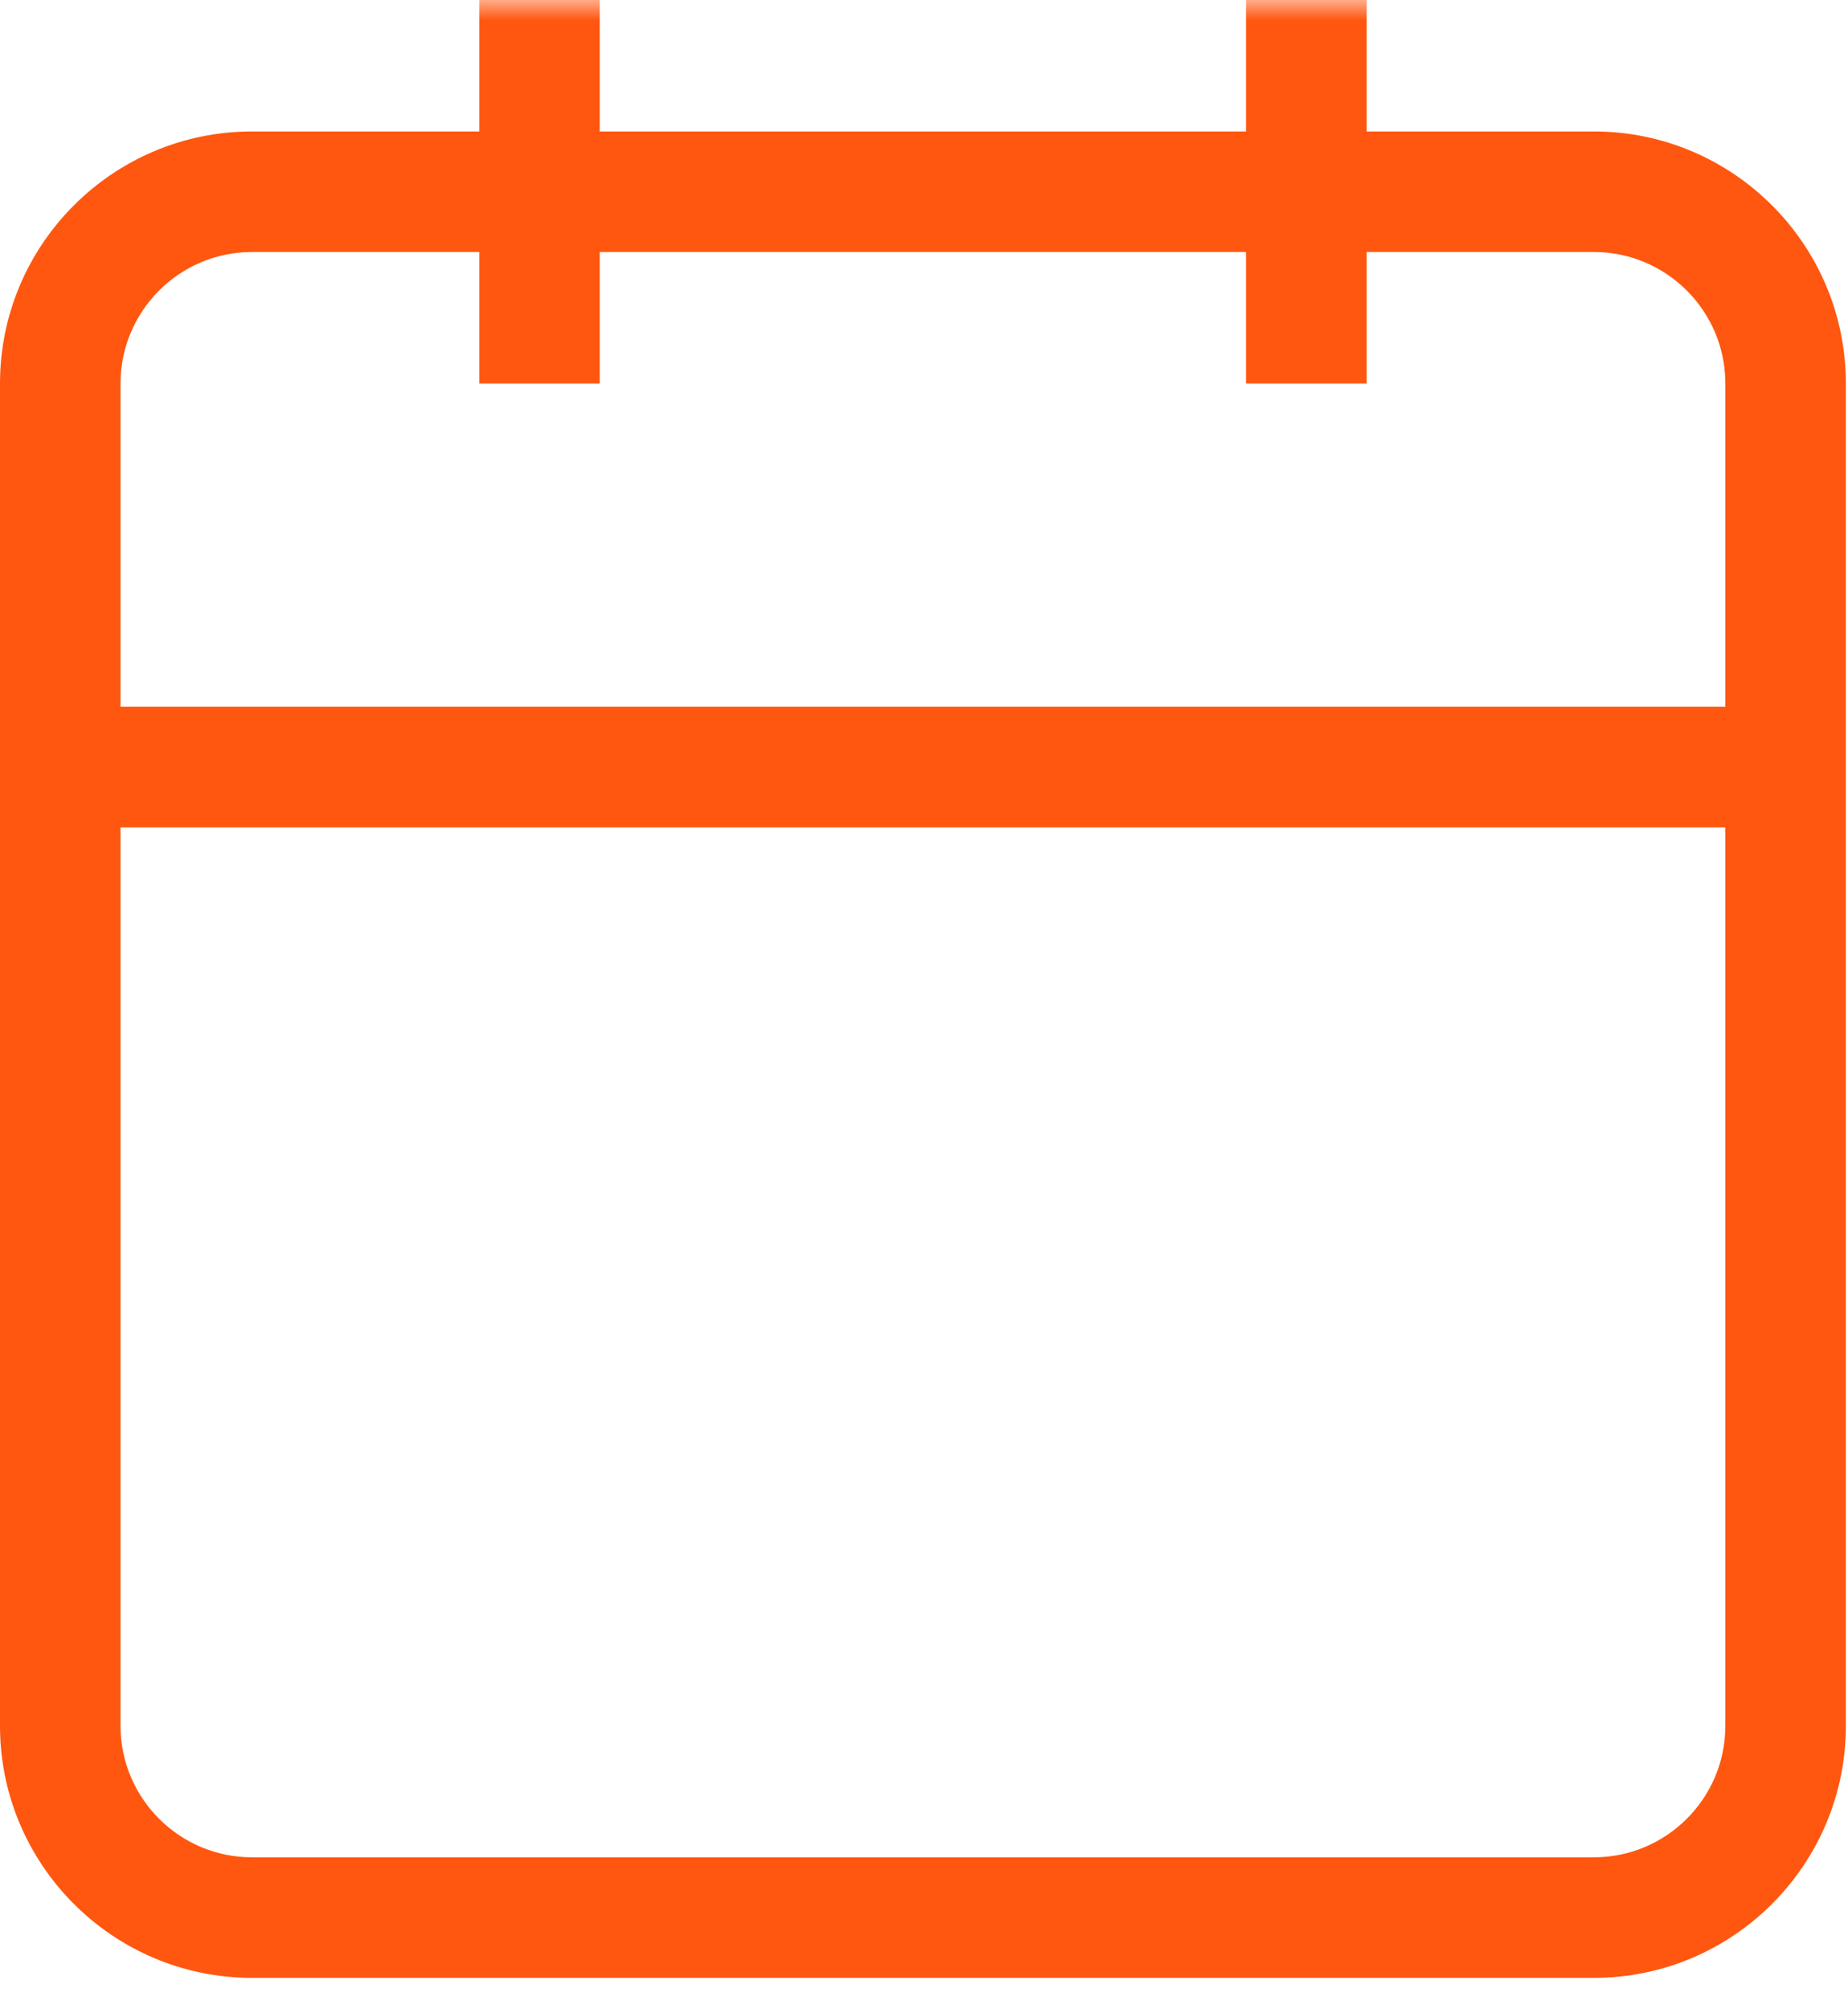 <?xml version="1.0" encoding="UTF-8"?>
<svg xmlns="http://www.w3.org/2000/svg" xmlns:xlink="http://www.w3.org/1999/xlink" width="46px" height="50px" viewBox="0 0 46 50">
  <!-- Generator: Sketch 54.1 (76490) - https://sketchapp.com -->
  <title>Group 7</title>
  <desc>Created with Sketch.</desc>
  <defs>
    <polygon id="path-1" points="0 49.219 45.947 49.219 45.947 -0 0 -0"></polygon>
  </defs>
  <g id="Page-1" stroke="none" stroke-width="1" fill="none" fill-rule="evenodd">
    <g id="UMC_Website_Design_Careers_1440" transform="translate(-939, -2394)">
      <g id="Expertise-Copy" transform="translate(0, 1674)">
        <g id="Group-7" transform="translate(939, 720)">
          <path d="M6.272,6.271 C4.468,6.271 3,7.739 3,9.543 L3,42.947 C3,44.75 4.468,46.218 6.272,46.218 L39.675,46.218 C41.48,46.218 42.947,44.75 42.947,42.947 L42.947,9.543 C42.947,7.739 41.48,6.271 39.675,6.271 L6.272,6.271 Z M39.675,49.218 L6.272,49.218 C2.814,49.218 0,46.405 0,42.947 L0,9.543 C0,6.084 2.814,3.271 6.272,3.271 L39.675,3.271 C43.134,3.271 45.947,6.084 45.947,9.543 L45.947,42.947 C45.947,46.405 43.134,49.218 39.675,49.218 L39.675,49.218 Z" id="Fill-1" fill="#FF570F"></path>
          <mask id="mask-2" fill="white">
            <use xlink:href="#path-1"></use>
          </mask>
          <g id="Clip-4"></g>
          <polygon id="Fill-3" fill="#FF570F" mask="url(#mask-2)" points="31.017 9.544 34.017 9.544 34.017 -0 31.017 -0"></polygon>
          <polygon id="Fill-5" fill="#FF570F" mask="url(#mask-2)" points="11.93 9.544 14.93 9.544 14.93 -0 11.93 -0"></polygon>
          <polygon id="Fill-6" fill="#FF570F" mask="url(#mask-2)" points="1.5 20.587 44.447 20.587 44.447 17.587 1.5 17.587"></polygon>
        </g>
      </g>
    </g>
  </g>
</svg>
